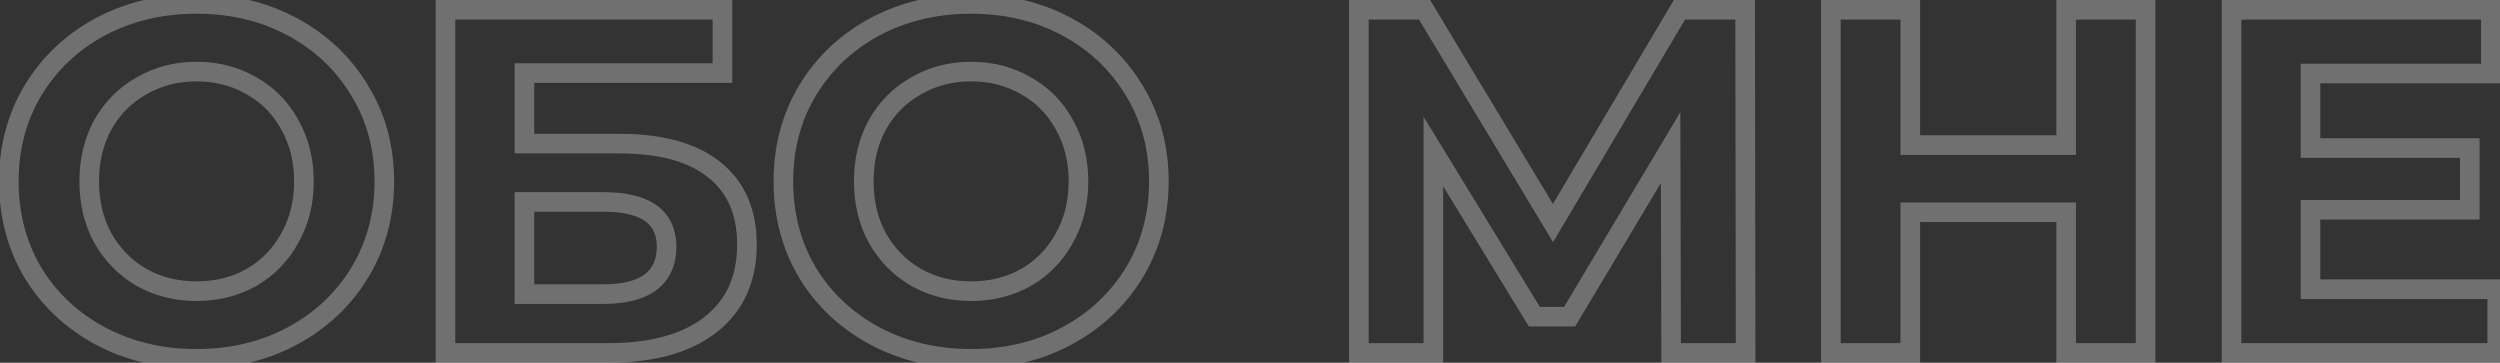 <?xml version="1.0" encoding="UTF-8"?> <svg xmlns="http://www.w3.org/2000/svg" width="255" height="37" viewBox="0 0 255 37" fill="none"><rect x="0" y="0" width="255" height="37" fill="#333333" stroke="none"/> <path d="M10.2 34.25L9.725 35.13L9.729 35.132L10.2 34.25ZM3.35 27.8L2.489 28.308L2.492 28.314L2.496 28.321L3.35 27.8ZM3.35 9.25L2.493 8.734L2.492 8.737L3.35 9.25ZM10.2 2.75L9.729 1.868L9.725 1.87L10.2 2.75ZM36.7 9.25L35.843 9.766L35.846 9.771L36.7 9.25ZM36.7 27.8L37.554 28.321L37.557 28.316L36.7 27.8ZM29.85 34.25L30.325 35.13L29.85 34.25ZM25.65 28.3L26.139 29.172L26.145 29.169L26.152 29.165L25.65 28.3ZM29.55 24.3L28.681 23.806L28.677 23.812L28.673 23.819L29.55 24.3ZM29.55 12.7L28.673 13.181L28.677 13.188L28.681 13.194L29.55 12.7ZM25.65 8.75L25.148 9.615L25.155 9.619L25.161 9.623L25.65 8.75ZM14.45 8.75L14.939 9.623L14.945 9.619L14.952 9.615L14.45 8.75ZM10.5 12.7L9.631 12.206L9.627 12.212L9.623 12.219L10.5 12.7ZM10.5 24.3L9.623 24.781L9.627 24.788L9.631 24.794L10.5 24.3ZM14.45 28.3L13.948 29.165L13.955 29.169L13.961 29.172L14.45 28.3ZM20.05 35.6C16.566 35.6 13.446 34.85 10.671 33.368L9.729 35.132C12.82 36.783 16.268 37.6 20.05 37.6V35.6ZM10.675 33.37C7.926 31.885 5.776 29.857 4.204 27.279L2.496 28.321C4.258 31.21 6.674 33.482 9.725 35.13L10.675 33.37ZM4.211 27.292C2.675 24.69 1.9 21.767 1.9 18.5H-0.1C-0.1 22.099 0.758 25.377 2.489 28.308L4.211 27.292ZM1.9 18.5C1.9 15.233 2.675 12.329 4.208 9.763L2.492 8.737C0.758 11.637 -0.1 14.901 -0.1 18.5H1.9ZM4.207 9.766C5.779 7.156 7.929 5.113 10.675 3.63L9.725 1.87C6.671 3.52 4.254 5.811 2.493 8.734L4.207 9.766ZM10.671 3.632C13.446 2.15 16.566 1.4 20.05 1.4V-0.6C16.268 -0.6 12.82 0.217 9.729 1.868L10.671 3.632ZM20.05 1.4C23.535 1.4 26.635 2.15 29.375 3.63L30.325 1.87C27.265 0.217 23.832 -0.6 20.05 -0.6V1.4ZM29.375 3.63C32.121 5.113 34.271 7.156 35.843 9.766L37.557 8.734C35.796 5.811 33.379 3.52 30.325 1.87L29.375 3.63ZM35.846 9.771C37.41 12.336 38.2 15.236 38.2 18.5H40.2C40.2 14.897 39.323 11.631 37.554 8.729L35.846 9.771ZM38.2 18.5C38.2 21.763 37.41 24.683 35.843 27.284L37.557 28.316C39.323 25.384 40.2 22.103 40.2 18.5H38.2ZM35.846 27.279C34.275 29.857 32.124 31.885 29.375 33.37L30.325 35.13C33.376 33.482 35.792 31.21 37.554 28.321L35.846 27.279ZM29.375 33.37C26.635 34.85 23.535 35.6 20.05 35.6V37.6C23.832 37.6 27.265 36.783 30.325 35.13L29.375 33.37ZM20.05 30.7C22.273 30.7 24.311 30.196 26.139 29.172L25.161 27.427C23.656 28.27 21.96 28.7 20.05 28.7V30.7ZM26.152 29.165C27.977 28.106 29.406 26.64 30.427 24.781L28.673 23.819C27.827 25.36 26.656 26.56 25.148 27.435L26.152 29.165ZM30.419 24.794C31.481 22.928 32 20.821 32 18.5H30C30 20.512 29.553 22.272 28.681 23.806L30.419 24.794ZM32 18.5C32 16.179 31.481 14.072 30.419 12.206L28.681 13.194C29.553 14.728 30 16.488 30 18.5H32ZM30.427 12.219C29.405 10.357 27.971 8.904 26.139 7.877L25.161 9.623C26.662 10.463 27.829 11.643 28.673 13.181L30.427 12.219ZM26.152 7.885C24.322 6.823 22.28 6.3 20.05 6.3V8.3C21.954 8.3 23.645 8.743 25.148 9.615L26.152 7.885ZM20.05 6.3C17.82 6.3 15.778 6.823 13.948 7.885L14.952 9.615C16.455 8.743 18.146 8.3 20.05 8.3V6.3ZM13.961 7.877C12.132 8.902 10.685 10.351 9.631 12.206L11.369 13.194C12.248 11.649 13.435 10.465 14.939 9.623L13.961 7.877ZM9.623 12.219C8.6 14.083 8.1 16.185 8.1 18.5H10.1C10.1 16.482 10.533 14.717 11.377 13.181L9.623 12.219ZM8.1 18.5C8.1 20.815 8.6 22.917 9.623 24.781L11.377 23.819C10.533 22.283 10.1 20.518 10.1 18.5H8.1ZM9.631 24.794C10.684 26.646 12.126 28.108 13.948 29.165L14.952 27.435C13.441 26.558 12.25 25.354 11.369 23.806L9.631 24.794ZM13.961 29.172C15.789 30.196 17.827 30.7 20.05 30.7V28.7C18.14 28.7 16.444 28.27 14.939 27.427L13.961 29.172ZM45.44 1V-1.90735e-06H44.44V1H45.44ZM73.69 1H74.69V-1.90735e-06H73.69V1ZM73.69 7.45V8.45H74.69V7.45H73.69ZM53.49 7.45V6.45H52.49V7.45H53.49ZM53.49 14.65H52.49V15.65H53.49V14.65ZM72.84 17.3L72.214 18.08L72.219 18.084L72.84 17.3ZM45.44 36H44.44V37H45.44V36ZM66.34 28.8L66.928 29.609L66.936 29.603L66.944 29.597L66.34 28.8ZM53.49 20.6V19.6H52.49V20.6H53.49ZM53.49 30H52.49V31H53.49V30ZM45.44 2H73.69V-1.90735e-06H45.44V2ZM72.69 1V7.45H74.69V1H72.69ZM73.69 6.45H53.49V8.45H73.69V6.45ZM52.49 7.45V14.65H54.49V7.45H52.49ZM53.49 15.65H63.19V13.65H53.49V15.65ZM63.19 15.65C67.305 15.65 70.261 16.512 72.214 18.08L73.466 16.52C71.019 14.555 67.542 13.65 63.19 13.65V15.65ZM72.219 18.084C74.171 19.628 75.19 21.864 75.19 24.95H77.19C77.19 21.369 75.976 18.506 73.46 16.516L72.219 18.084ZM75.19 24.95C75.19 28.184 74.067 30.593 71.873 32.313L73.107 33.887C75.846 31.74 77.19 28.716 77.19 24.95H75.19ZM71.873 32.313C69.645 34.059 66.411 35 62.04 35V37C66.669 37 70.402 36.007 73.107 33.887L71.873 32.313ZM62.04 35H45.44V37H62.04V35ZM46.44 36V1H44.44V36H46.44ZM61.59 31C63.764 31 65.589 30.582 66.928 29.609L65.752 27.991C64.891 28.617 63.549 29 61.59 29V31ZM66.944 29.597C68.329 28.547 68.99 27.031 68.99 25.2H66.99C66.99 26.502 66.55 27.386 65.736 28.003L66.944 29.597ZM68.99 25.2C68.99 23.406 68.348 21.926 66.974 20.938C65.66 19.994 63.813 19.6 61.59 19.6V21.6C63.633 21.6 64.986 21.973 65.806 22.562C66.565 23.108 66.99 23.927 66.99 25.2H68.99ZM61.59 19.6H53.49V21.6H61.59V19.6ZM52.49 20.6V30H54.49V20.6H52.49ZM53.49 31H61.59V29H53.49V31ZM89.204 34.25L88.729 35.13L88.733 35.132L89.204 34.25ZM82.354 27.8L81.493 28.308L81.496 28.314L81.5 28.321L82.354 27.8ZM82.354 9.25L81.497 8.734L81.496 8.737L82.354 9.25ZM89.204 2.75L88.733 1.868L88.729 1.87L89.204 2.75ZM115.704 9.25L114.847 9.766L114.85 9.771L115.704 9.25ZM115.704 27.8L116.558 28.321L116.56 28.316L115.704 27.8ZM108.854 34.25L109.329 35.13L108.854 34.25ZM104.654 28.3L105.143 29.172L105.149 29.169L105.156 29.165L104.654 28.3ZM108.554 24.3L107.685 23.806L107.681 23.812L107.677 23.819L108.554 24.3ZM108.554 12.7L107.677 13.181L107.681 13.188L107.685 13.194L108.554 12.7ZM104.654 8.75L104.152 9.615L104.159 9.619L104.165 9.623L104.654 8.75ZM93.454 8.75L93.942 9.623L93.949 9.619L93.956 9.615L93.454 8.75ZM89.504 12.7L88.635 12.206L88.631 12.212L88.627 12.219L89.504 12.7ZM89.504 24.3L88.627 24.781L88.631 24.788L88.635 24.794L89.504 24.3ZM93.454 28.3L92.952 29.165L92.959 29.169L92.965 29.172L93.454 28.3ZM99.054 35.6C95.569 35.6 92.45 34.85 89.675 33.368L88.733 35.132C91.824 36.783 95.272 37.6 99.054 37.6V35.6ZM89.679 33.37C86.93 31.885 84.779 29.857 83.208 27.279L81.5 28.321C83.262 31.21 85.678 33.482 88.729 35.13L89.679 33.37ZM83.215 27.292C81.679 24.69 80.904 21.767 80.904 18.5H78.904C78.904 22.099 79.762 25.377 81.493 28.308L83.215 27.292ZM80.904 18.5C80.904 15.233 81.679 12.329 83.212 9.763L81.496 8.737C79.762 11.637 78.904 14.901 78.904 18.5H80.904ZM83.21 9.766C84.783 7.156 86.933 5.113 89.679 3.63L88.729 1.87C85.675 3.52 83.258 5.811 81.497 8.734L83.21 9.766ZM89.675 3.632C92.45 2.15 95.569 1.4 99.054 1.4V-0.6C95.272 -0.6 91.824 0.217 88.733 1.868L89.675 3.632ZM99.054 1.4C102.539 1.4 105.639 2.15 108.379 3.63L109.329 1.87C106.269 0.217 102.836 -0.6 99.054 -0.6V1.4ZM108.379 3.63C111.125 5.113 113.275 7.156 114.847 9.766L116.56 8.734C114.8 5.811 112.383 3.52 109.329 1.87L108.379 3.63ZM114.85 9.771C116.414 12.336 117.204 15.236 117.204 18.5H119.204C119.204 14.897 118.327 11.631 116.558 8.729L114.85 9.771ZM117.204 18.5C117.204 21.763 116.414 24.683 114.847 27.284L116.56 28.316C118.327 25.384 119.204 22.103 119.204 18.5H117.204ZM114.85 27.279C113.278 29.857 111.128 31.885 108.379 33.37L109.329 35.13C112.38 33.482 114.796 31.21 116.558 28.321L114.85 27.279ZM108.379 33.37C105.639 34.85 102.539 35.6 99.054 35.6V37.6C102.836 37.6 106.269 36.783 109.329 35.13L108.379 33.37ZM99.054 30.7C101.277 30.7 103.314 30.196 105.143 29.172L104.165 27.427C102.66 28.27 100.964 28.7 99.054 28.7V30.7ZM105.156 29.165C106.981 28.106 108.41 26.64 109.43 24.781L107.677 23.819C106.831 25.36 105.66 26.56 104.152 27.435L105.156 29.165ZM109.423 24.794C110.485 22.928 111.004 20.821 111.004 18.5H109.004C109.004 20.512 108.557 22.272 107.685 23.806L109.423 24.794ZM111.004 18.5C111.004 16.179 110.485 14.072 109.423 12.206L107.685 13.194C108.557 14.728 109.004 16.488 109.004 18.5H111.004ZM109.43 12.219C108.408 10.357 106.975 8.904 105.143 7.877L104.165 9.623C105.666 10.463 106.833 11.643 107.677 13.181L109.43 12.219ZM105.156 7.885C103.325 6.823 101.284 6.3 99.054 6.3V8.3C100.958 8.3 102.649 8.743 104.152 9.615L105.156 7.885ZM99.054 6.3C96.824 6.3 94.782 6.823 92.952 7.885L93.956 9.615C95.459 8.743 97.15 8.3 99.054 8.3V6.3ZM92.965 7.877C91.136 8.902 89.689 10.351 88.635 12.206L90.373 13.194C91.252 11.649 92.439 10.465 93.942 9.623L92.965 7.877ZM88.627 12.219C87.604 14.083 87.104 16.185 87.104 18.5H89.104C89.104 16.482 89.537 14.717 90.38 13.181L88.627 12.219ZM87.104 18.5C87.104 20.815 87.604 22.917 88.627 24.781L90.38 23.819C89.537 22.283 89.104 20.518 89.104 18.5H87.104ZM88.635 24.794C89.687 26.646 91.13 28.108 92.952 29.165L93.956 27.435C92.445 26.558 91.254 25.354 90.373 23.806L88.635 24.794ZM92.965 29.172C94.793 30.196 96.831 30.7 99.054 30.7V28.7C97.144 28.7 95.448 28.27 93.942 27.427L92.965 29.172ZM170.454 36L169.454 36.002L169.456 37H170.454V36ZM170.404 15.05L171.404 15.048L171.395 11.439L169.545 14.537L170.404 15.05ZM160.104 32.3V33.3H160.672L160.962 32.813L160.104 32.3ZM156.504 32.3L155.651 32.822L155.943 33.3H156.504V32.3ZM146.204 15.45L147.057 14.928L145.204 11.897V15.45H146.204ZM146.204 36V37H147.204V36H146.204ZM138.604 36H137.604V37H138.604V36ZM138.604 1V-1.90735e-06H137.604V1H138.604ZM145.304 1L146.161 0.484L145.869 -1.90735e-06H145.304V1ZM158.404 22.75L157.547 23.266L158.411 24.699L159.264 23.26L158.404 22.75ZM171.304 1V-1.90735e-06H170.734L170.444 0.49L171.304 1ZM178.004 1L179.004 0.999L179.002 -1.90735e-06H178.004V1ZM178.054 36V37H179.055L179.054 35.999L178.054 36ZM171.454 35.998L171.404 15.048L169.404 15.052L169.454 36.002L171.454 35.998ZM169.545 14.537L159.245 31.787L160.962 32.813L171.262 15.563L169.545 14.537ZM160.104 31.3H156.504V33.3H160.104V31.3ZM157.357 31.778L147.057 14.928L145.351 15.972L155.651 32.822L157.357 31.778ZM145.204 15.45V36H147.204V15.45H145.204ZM146.204 35H138.604V37H146.204V35ZM139.604 36V1H137.604V36H139.604ZM138.604 2H145.304V-1.90735e-06H138.604V2ZM144.447 1.516L157.547 23.266L159.261 22.234L146.161 0.484L144.447 1.516ZM159.264 23.26L172.164 1.51L170.444 0.49L157.544 22.24L159.264 23.26ZM171.304 2H178.004V-1.90735e-06H171.304V2ZM177.004 1.001L177.054 36.001L179.054 35.999L179.004 0.999L177.004 1.001ZM178.054 35H170.454V37H178.054V35ZM218.848 1H219.848V-1.90735e-06H218.848V1ZM218.848 36V37H219.848V36H218.848ZM210.748 36H209.748V37H210.748V36ZM210.748 21.65H211.748V20.65H210.748V21.65ZM194.848 21.65V20.65H193.848V21.65H194.848ZM194.848 36V37H195.848V36H194.848ZM186.748 36H185.748V37H186.748V36ZM186.748 1V-1.90735e-06H185.748V1H186.748ZM194.848 1H195.848V-1.90735e-06H194.848V1ZM194.848 14.8H193.848V15.8H194.848V14.8ZM210.748 14.8V15.8H211.748V14.8H210.748ZM210.748 1V-1.90735e-06H209.748V1H210.748ZM217.848 1V36H219.848V1H217.848ZM218.848 35H210.748V37H218.848V35ZM211.748 36V21.65H209.748V36H211.748ZM210.748 20.65H194.848V22.65H210.748V20.65ZM193.848 21.65V36H195.848V21.65H193.848ZM194.848 35H186.748V37H194.848V35ZM187.748 36V1H185.748V36H187.748ZM186.748 2H194.848V-1.90735e-06H186.748V2ZM193.848 1V14.8H195.848V1H193.848ZM194.848 15.8H210.748V13.8H194.848V15.8ZM211.748 14.8V1H209.748V14.8H211.748ZM210.748 2H218.848V-1.90735e-06H210.748V2ZM254.718 29.5H255.718V28.5H254.718V29.5ZM254.718 36V37H255.718V36H254.718ZM227.618 36H226.618V37H227.618V36ZM227.618 1V-1.90735e-06H226.618V1H227.618ZM254.068 1H255.068V-1.90735e-06H254.068V1ZM254.068 7.5V8.5H255.068V7.5H254.068ZM235.668 7.5V6.5H234.668V7.5H235.668ZM235.668 15.1H234.668V16.1H235.668V15.1ZM251.918 15.1H252.918V14.1H251.918V15.1ZM251.918 21.4V22.4H252.918V21.4H251.918ZM235.668 21.4V20.4H234.668V21.4H235.668ZM235.668 29.5H234.668V30.5H235.668V29.5ZM253.718 29.5V36H255.718V29.5H253.718ZM254.718 35H227.618V37H254.718V35ZM228.618 36V1H226.618V36H228.618ZM227.618 2H254.068V-1.90735e-06H227.618V2ZM253.068 1V7.5H255.068V1H253.068ZM254.068 6.5H235.668V8.5H254.068V6.5ZM234.668 7.5V15.1H236.668V7.5H234.668ZM235.668 16.1H251.918V14.1H235.668V16.1ZM250.918 15.1V21.4H252.918V15.1H250.918ZM251.918 20.4H235.668V22.4H251.918V20.4ZM234.668 21.4V29.5H236.668V21.4H234.668ZM235.668 30.5H254.718V28.5H235.668V30.5Z" fill="white" fill-opacity="0.3"></path> </svg> 
